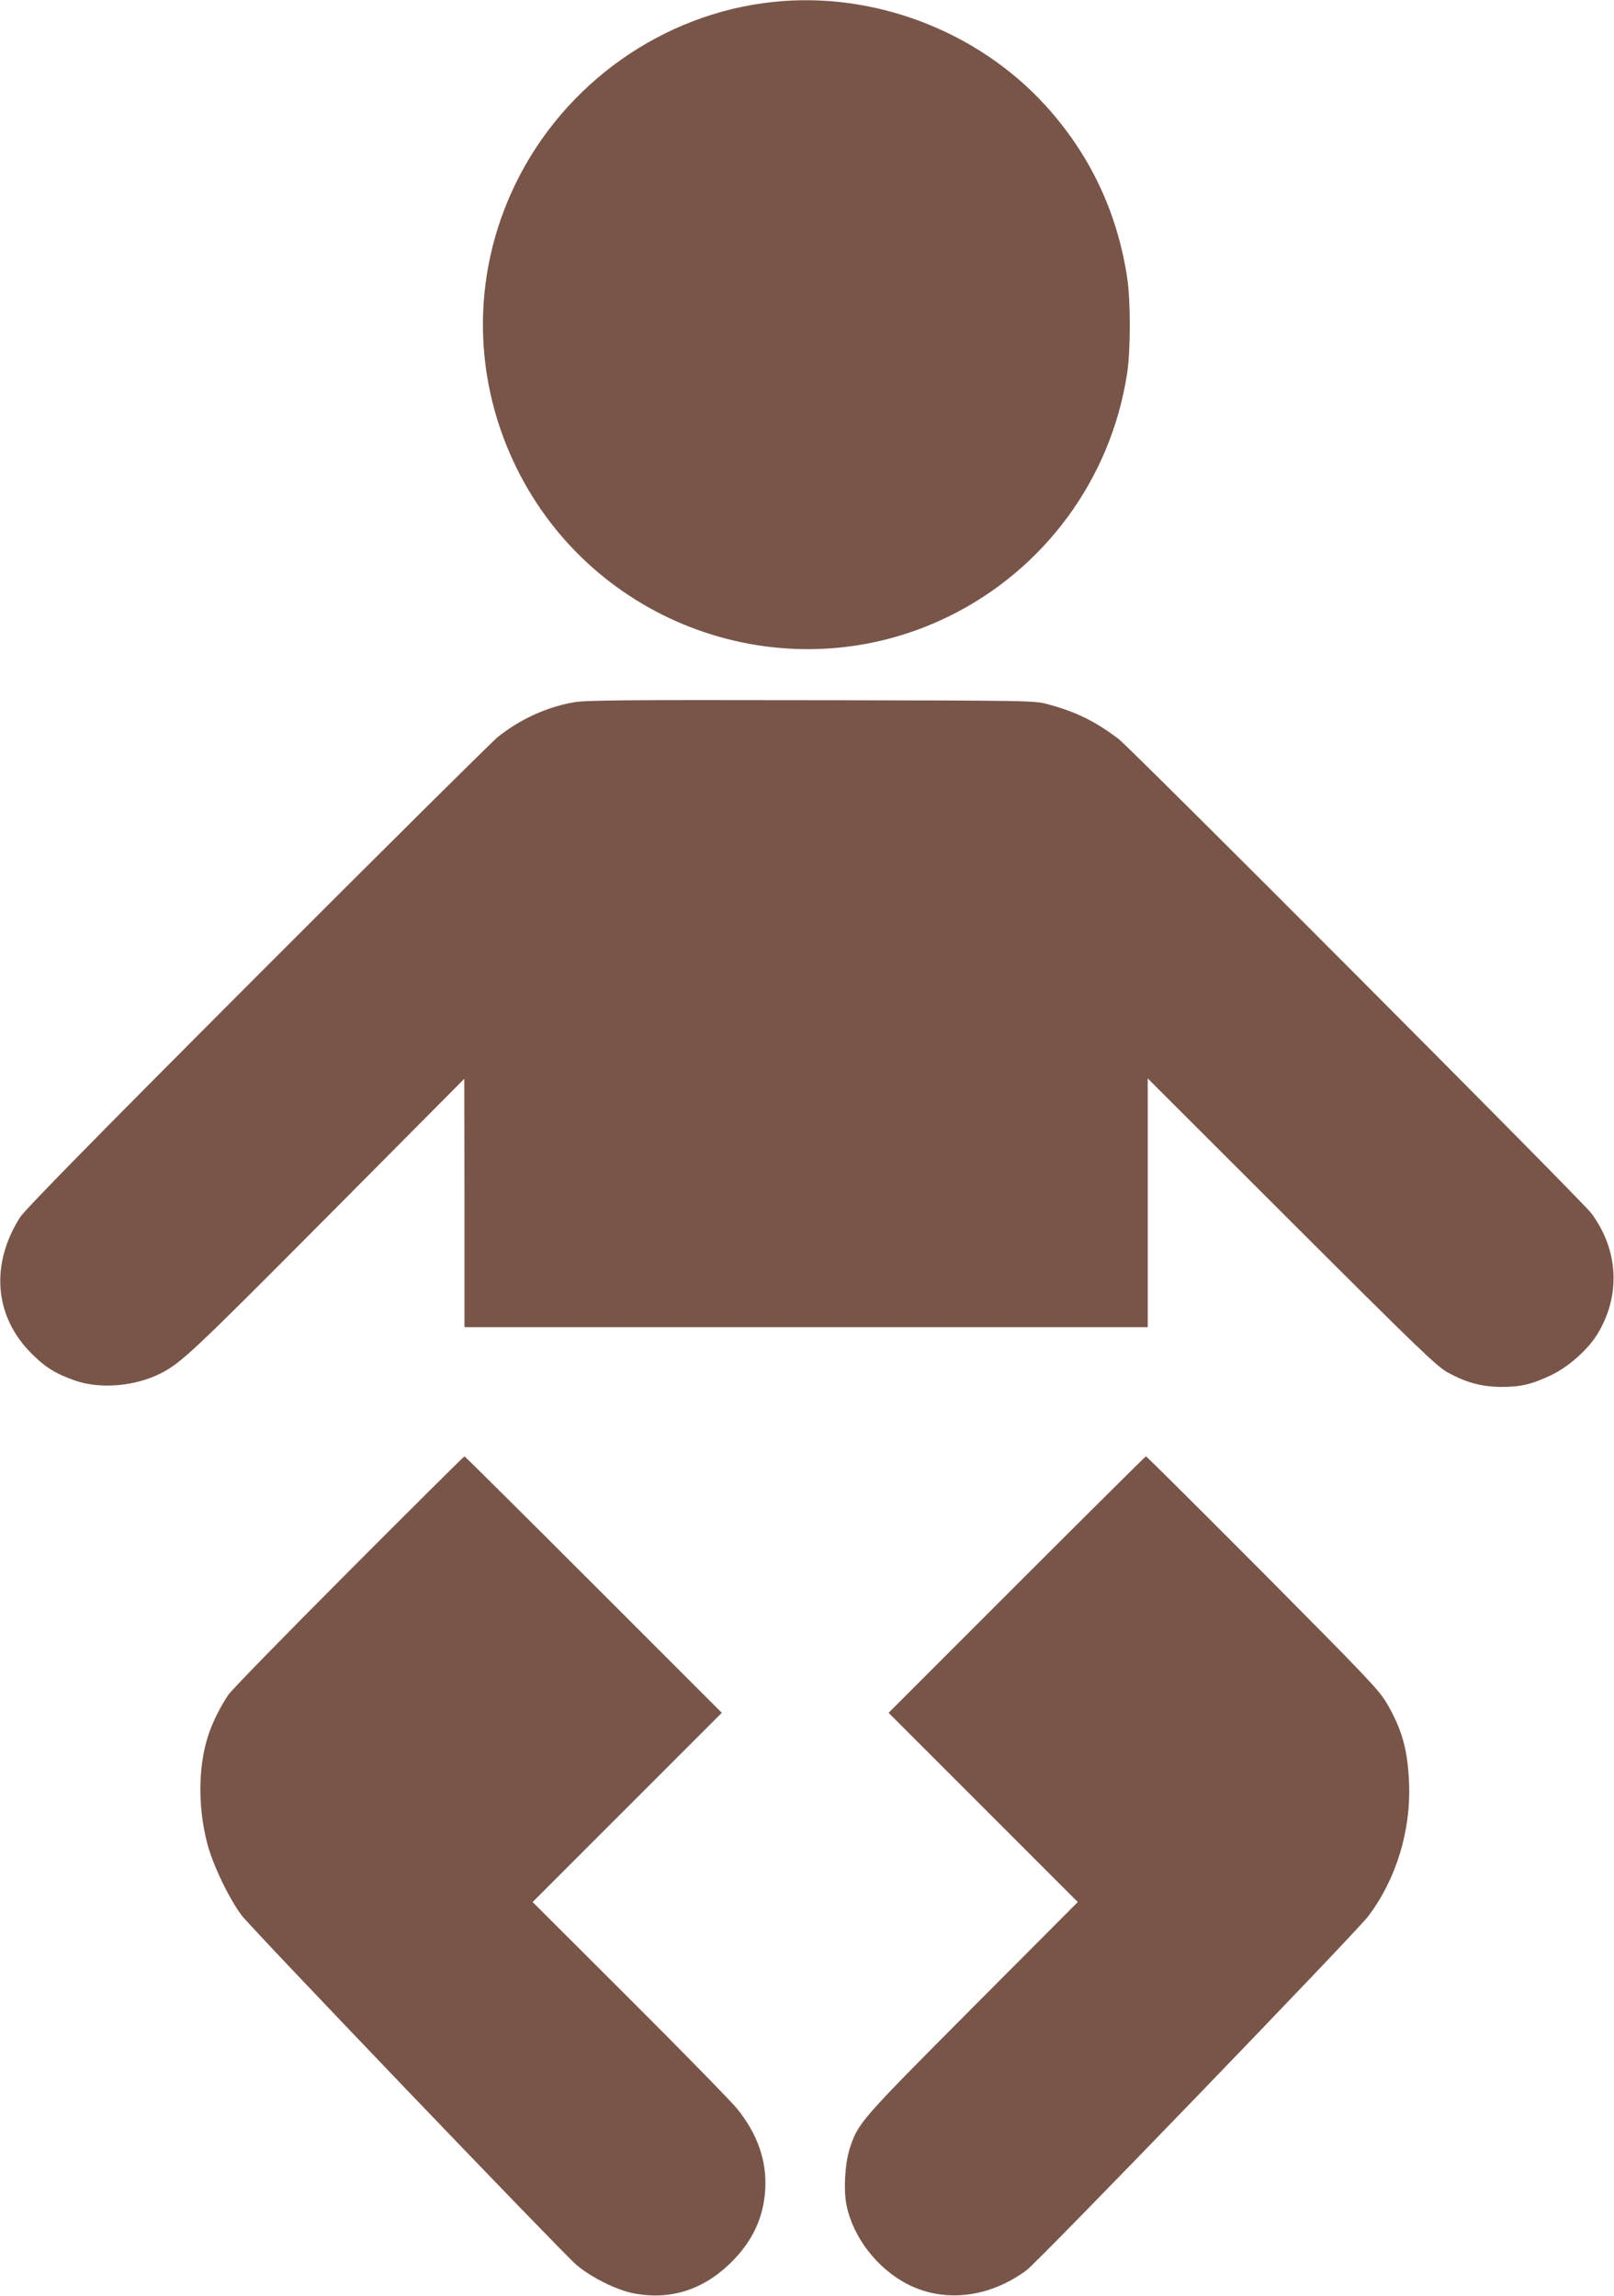 <?xml version="1.0" standalone="no"?>
<!DOCTYPE svg PUBLIC "-//W3C//DTD SVG 20010904//EN"
 "http://www.w3.org/TR/2001/REC-SVG-20010904/DTD/svg10.dtd">
<svg version="1.0" xmlns="http://www.w3.org/2000/svg"
 width="900pt" height="1280pt" viewBox="0 0 900 1280"
 preserveAspectRatio="xMidYMid meet">
<g transform="translate(0,1280) scale(0.1,-0.1)"
fill="#795548" stroke="none">
<path d="M4310 12789 c-614 -65 -1163 -453 -1436 -1015 -249 -513 -241 -1104
22 -1614 449 -870 1513 -1226 2390 -799 536 261 909 768 999 1357 20 128 20
407 0 536 -56 367 -210 690 -459 962 -380 414 -957 633 -1516 573z"/>
<path d="M3198 8884 c-152 -27 -299 -95 -423 -194 -33 -27 -637 -626 -1342
-1332 -918 -919 -1292 -1301 -1321 -1345 -167 -263 -144 -552 63 -759 78 -78
134 -113 245 -152 140 -48 332 -32 475 40 116 59 181 121 927 871 l767 772 1
-692 0 -693 1905 0 1905 0 0 693 0 694 803 -802 c711 -710 810 -805 871 -838
103 -56 186 -78 291 -80 111 -1 176 14 283 65 98 46 208 144 261 232 130 215
116 468 -36 672 -55 73 -2566 2591 -2638 2646 -133 99 -233 148 -390 191 -80
21 -81 21 -1325 23 -1030 2 -1258 0 -1322 -12z"/>
<path d="M1944 4038 c-353 -354 -655 -663 -671 -688 -40 -60 -78 -134 -101
-195 -66 -174 -73 -413 -17 -631 30 -118 122 -310 193 -404 56 -74 1768 -1861
1864 -1946 77 -67 218 -139 313 -159 205 -43 395 15 551 170 119 117 181 248
191 405 10 161 -42 310 -157 453 -32 39 -301 315 -599 612 l-541 540 527 527
528 528 -715 715 c-393 393 -717 715 -720 715 -3 0 -294 -289 -646 -642z"/>
<path d="M5670 3965 l-715 -715 527 -527 528 -528 -588 -590 c-627 -630 -637
-641 -684 -785 -26 -81 -35 -229 -18 -313 35 -180 172 -357 343 -444 205 -104
454 -74 661 79 69 51 1832 1878 1905 1973 157 208 240 480 228 749 -8 182 -40
296 -124 439 -43 74 -114 148 -692 730 -355 356 -647 647 -651 647 -3 0 -327
-322 -720 -715z"/>
</g>
</svg>
